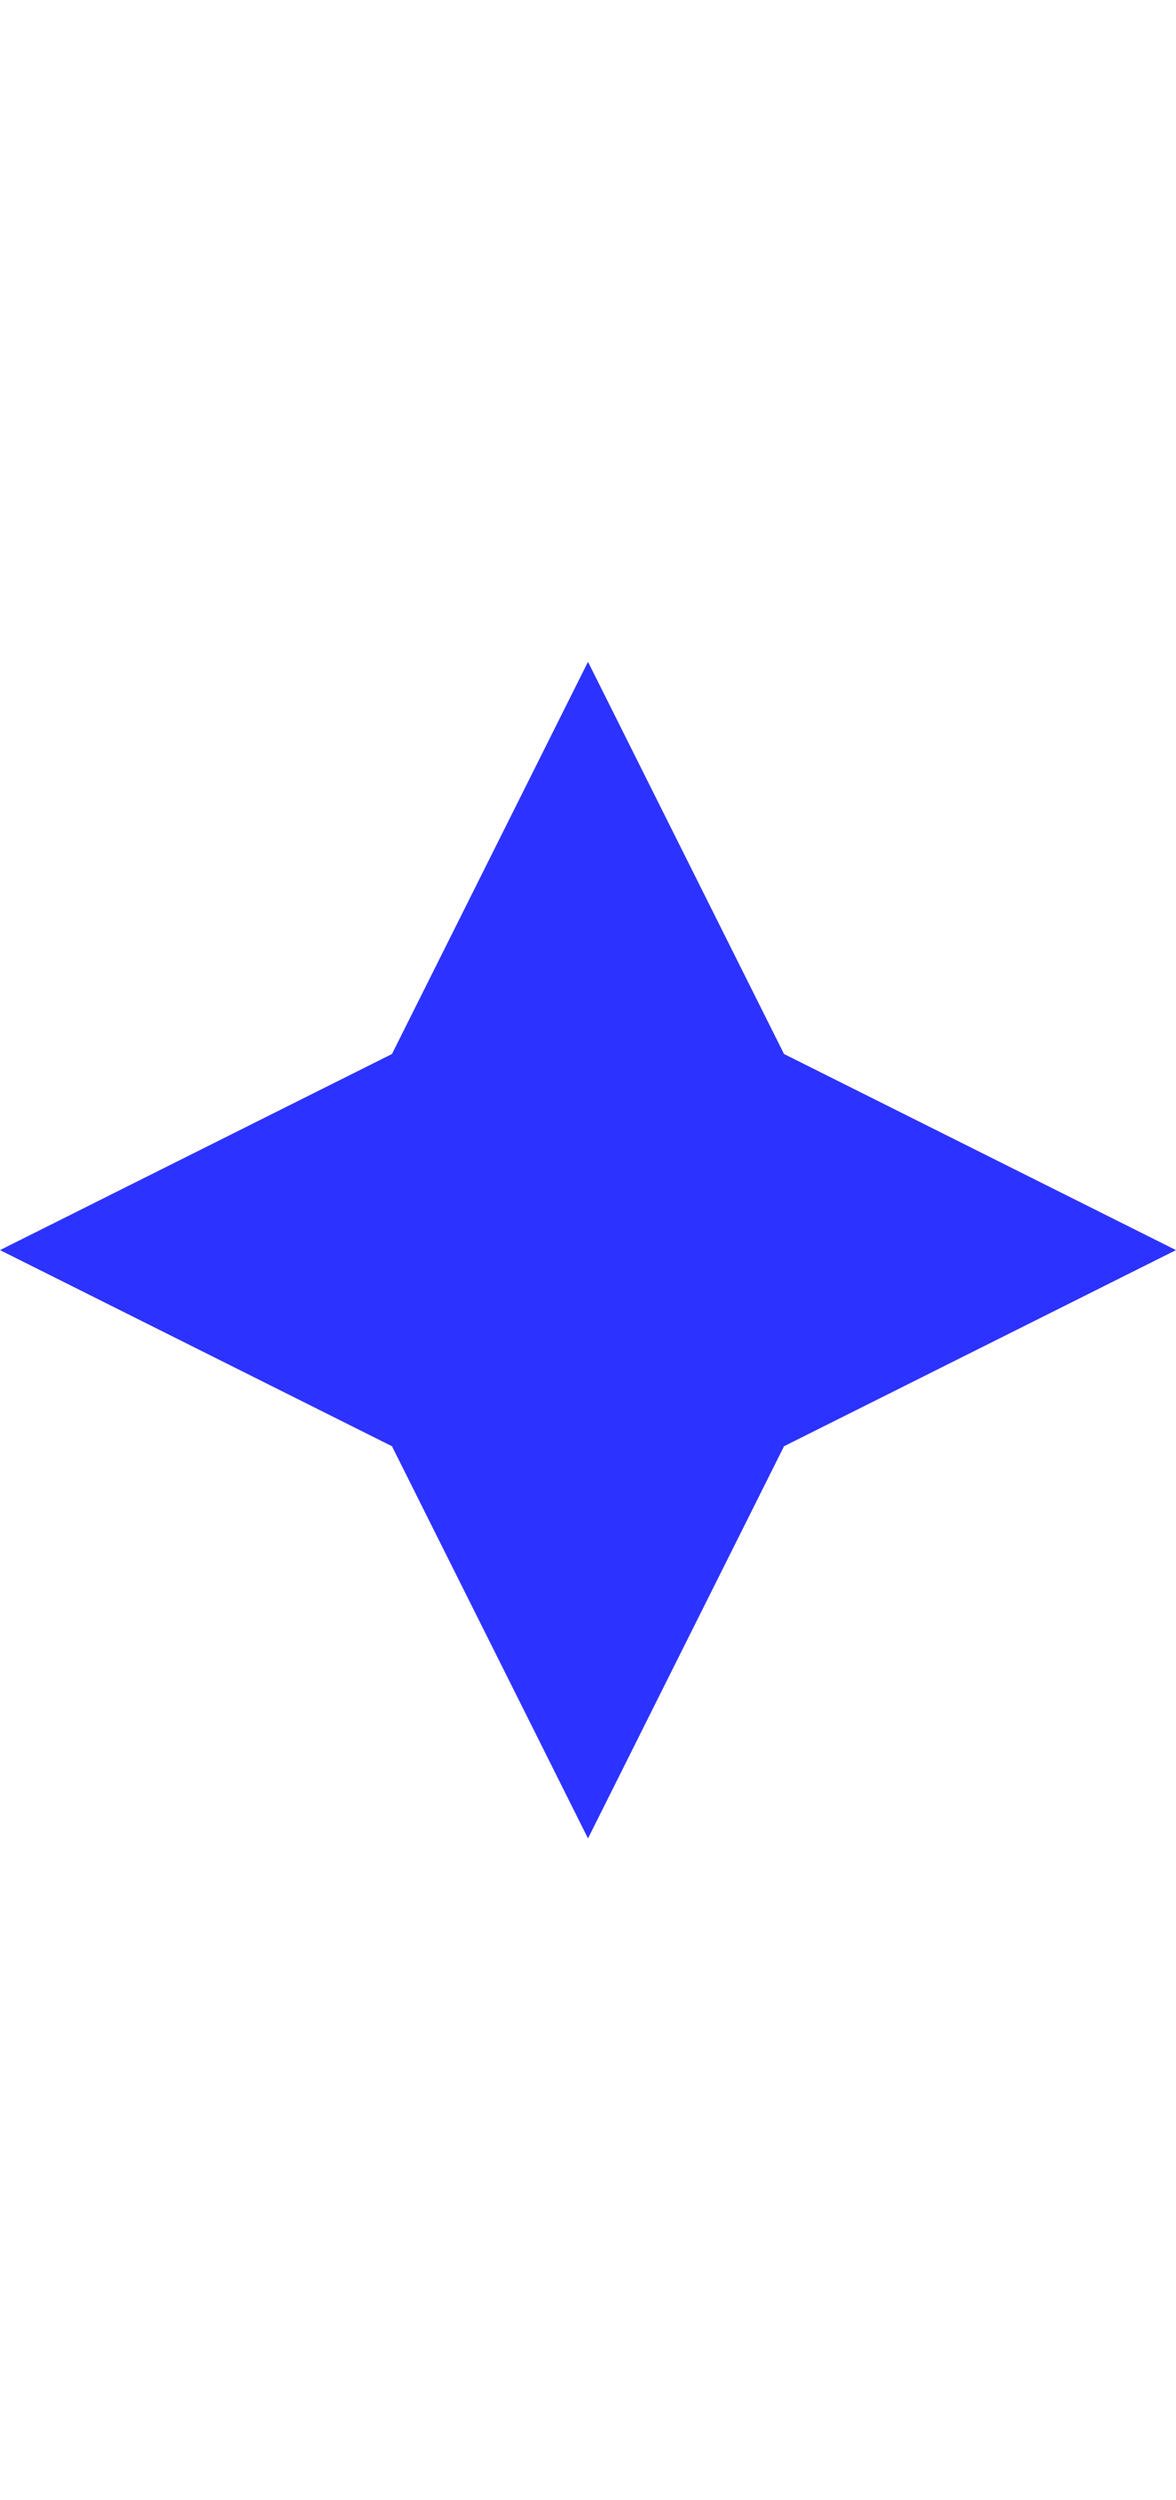 <?xml version="1.0" encoding="utf-8"?>
<svg xmlns="http://www.w3.org/2000/svg" fill="none" height="100%" overflow="visible" preserveAspectRatio="none" style="display: block;" viewBox="0 0 16 34" width="100%">
<g id="Icon">
<path d="M8 9L10.667 14.333L16 17L10.667 19.667L8 25L5.333 19.667L0 17L5.333 14.333L8 9Z" fill="#2C32FF" id="Vector"/>
</g>
</svg>